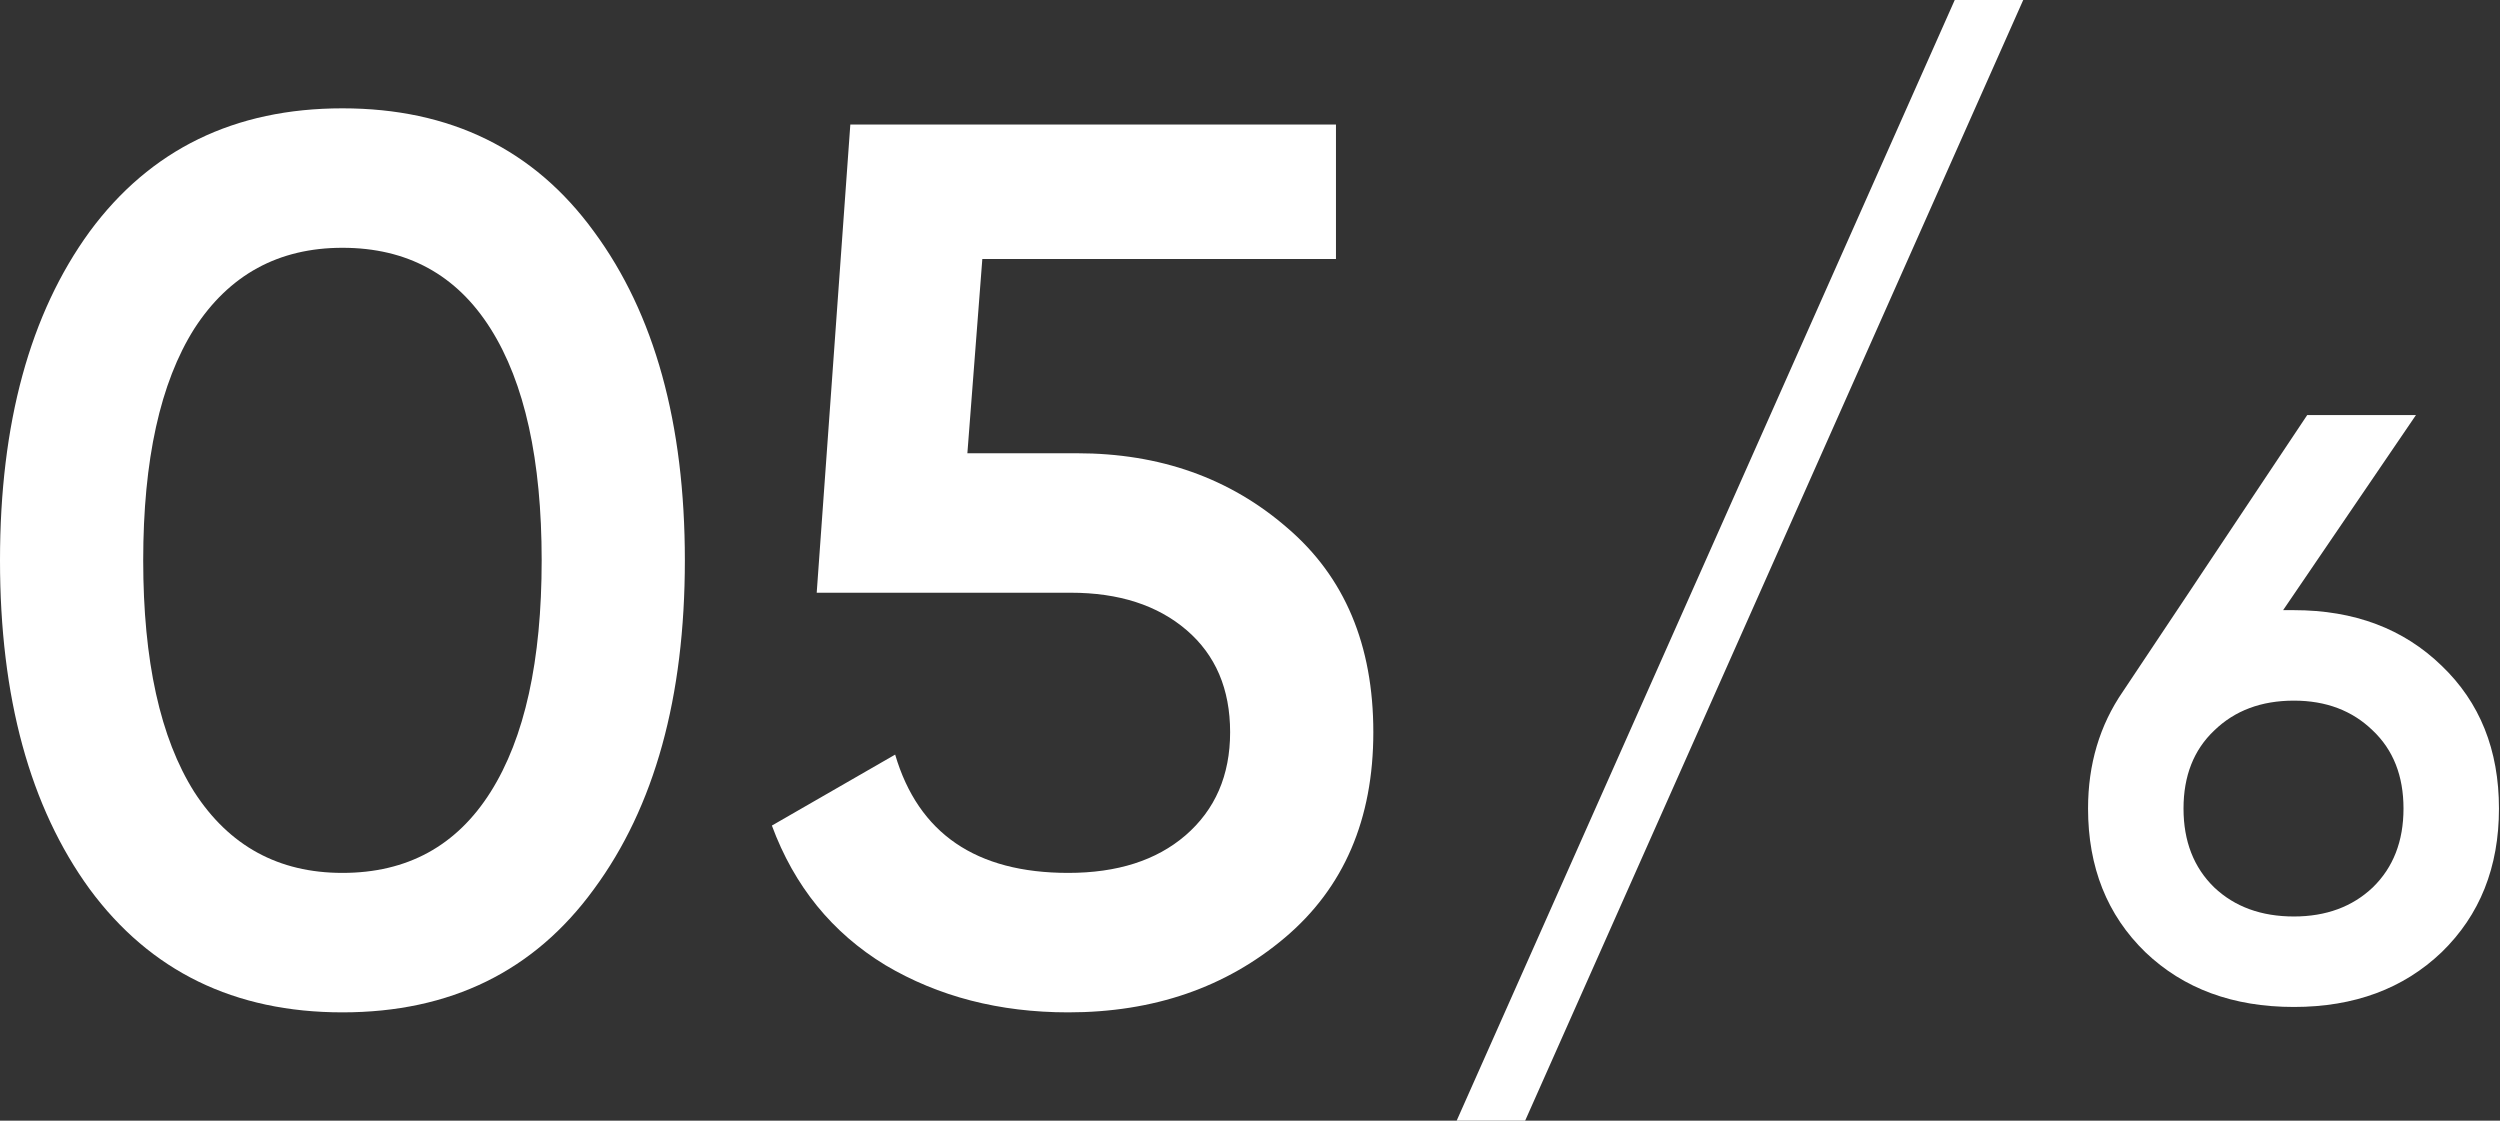 <?xml version="1.0" encoding="UTF-8"?> <svg xmlns="http://www.w3.org/2000/svg" width="145" height="65" viewBox="0 0 145 65" fill="none"><rect x="0" y="0" width="145" height="65" fill="#333333" stroke="none"/> <path d="M34.45 51.567C30.983 56.333 26.12 58.717 19.861 58.717C13.602 58.717 8.715 56.333 5.2 51.567C1.733 46.8 0 40.444 0 32.5C0 24.555 1.733 18.2 5.2 13.433C8.715 8.667 13.602 6.283 19.861 6.283C26.12 6.283 30.983 8.667 34.45 13.433C37.965 18.2 39.722 24.555 39.722 32.5C39.722 40.444 37.965 46.8 34.45 51.567ZM19.861 50.628C23.617 50.628 26.482 49.063 28.456 45.933C30.43 42.804 31.417 38.326 31.417 32.5C31.417 26.674 30.43 22.196 28.456 19.067C26.482 15.937 23.617 14.372 19.861 14.372C16.154 14.372 13.289 15.937 11.267 19.067C9.293 22.196 8.306 26.674 8.306 32.5C8.306 38.326 9.293 42.804 11.267 45.933C13.289 49.063 16.154 50.628 19.861 50.628Z" fill="white"></path> <path d="M62.464 26.289C67.278 26.289 71.347 27.733 74.669 30.622C77.992 33.463 79.653 37.411 79.653 42.467C79.653 47.522 77.943 51.494 74.525 54.383C71.106 57.272 66.917 58.717 61.958 58.717C57.962 58.717 54.423 57.802 51.342 55.972C48.26 54.094 46.069 51.398 44.769 47.883L51.919 43.767C53.267 48.341 56.614 50.628 61.958 50.628C64.799 50.628 67.062 49.906 68.747 48.461C70.48 46.968 71.347 44.97 71.347 42.467C71.347 39.963 70.504 37.989 68.819 36.544C67.134 35.1 64.895 34.378 62.103 34.378H47.369L49.319 7.222H77.486V15.022H56.975L56.108 26.289H62.464Z" fill="white"></path> <path d="M88.458 65H84.486L113.375 0H117.347L88.458 65Z" fill="white"></path> <path d="M133.047 35.389C136.546 35.389 139.403 36.464 141.618 38.615C143.832 40.733 144.94 43.494 144.94 46.896C144.94 50.299 143.832 53.075 141.618 55.226C139.403 57.344 136.546 58.404 133.047 58.404C129.516 58.404 126.644 57.344 124.429 55.226C122.214 53.075 121.107 50.299 121.107 46.896C121.107 44.328 121.781 42.065 123.129 40.107L133.818 24.074H140.125L132.421 35.389H133.047ZM133.047 53.156C134.909 53.156 136.434 52.594 137.621 51.47C138.809 50.315 139.403 48.79 139.403 46.896C139.403 45.002 138.809 43.494 137.621 42.37C136.434 41.215 134.909 40.637 133.047 40.637C131.154 40.637 129.613 41.215 128.425 42.37C127.237 43.494 126.644 45.002 126.644 46.896C126.644 48.79 127.237 50.315 128.425 51.47C129.613 52.594 131.154 53.156 133.047 53.156Z" fill="white"></path> </svg> 